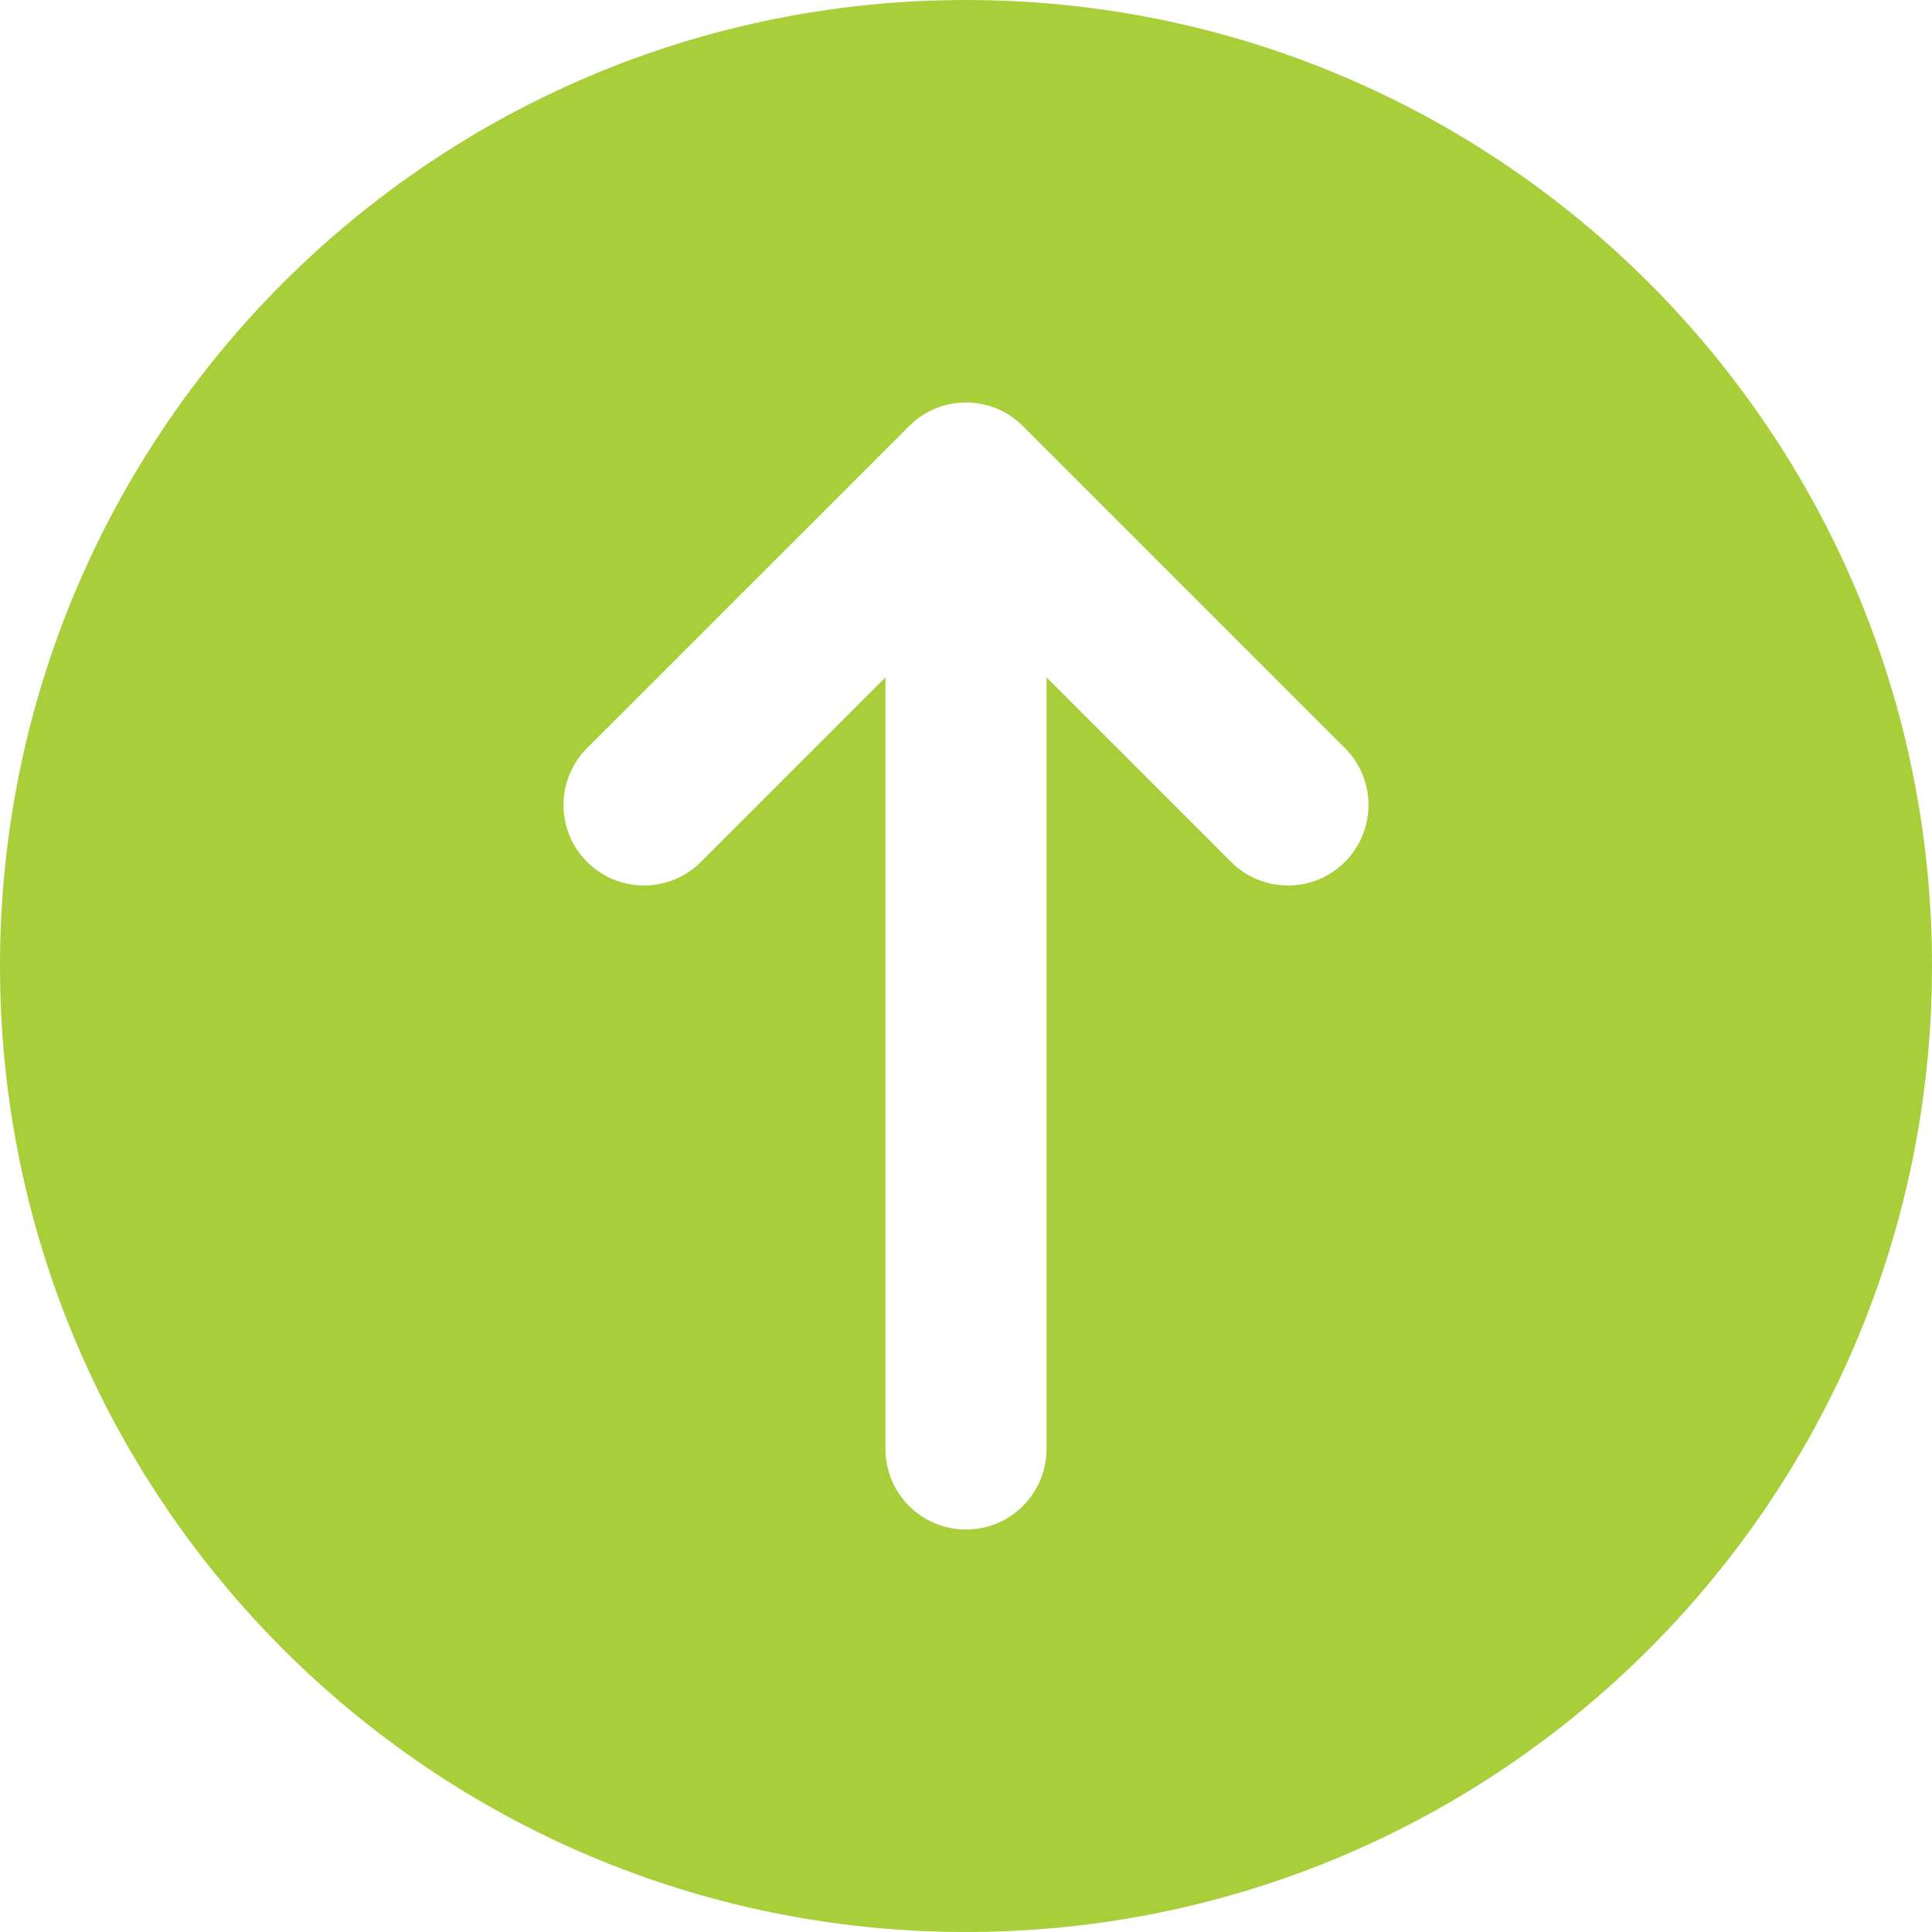 <svg width="25" height="25" viewBox="0 0 25 25" fill="none" xmlns="http://www.w3.org/2000/svg">
<path d="M12.5 0C5.597 0 0 5.597 0 12.5C0 19.403 5.597 25 12.5 25C19.403 25 25 19.403 25 12.5C25 5.597 19.403 0 12.5 0ZM17.403 11.153C16.996 11.56 16.337 11.56 15.93 11.153L13.542 8.765V18.75C13.542 19.325 13.076 19.792 12.5 19.792C11.924 19.792 11.458 19.325 11.458 18.75V8.765L9.07 11.153C8.662 11.56 8.004 11.56 7.597 11.153C7.19 10.746 7.19 10.088 7.597 9.68L11.764 5.514C11.967 5.31 12.233 5.208 12.5 5.208C12.767 5.208 13.033 5.31 13.236 5.514L17.403 9.68C17.81 10.088 17.81 10.746 17.403 11.153Z" fill="#A8CF39"/>
</svg>

